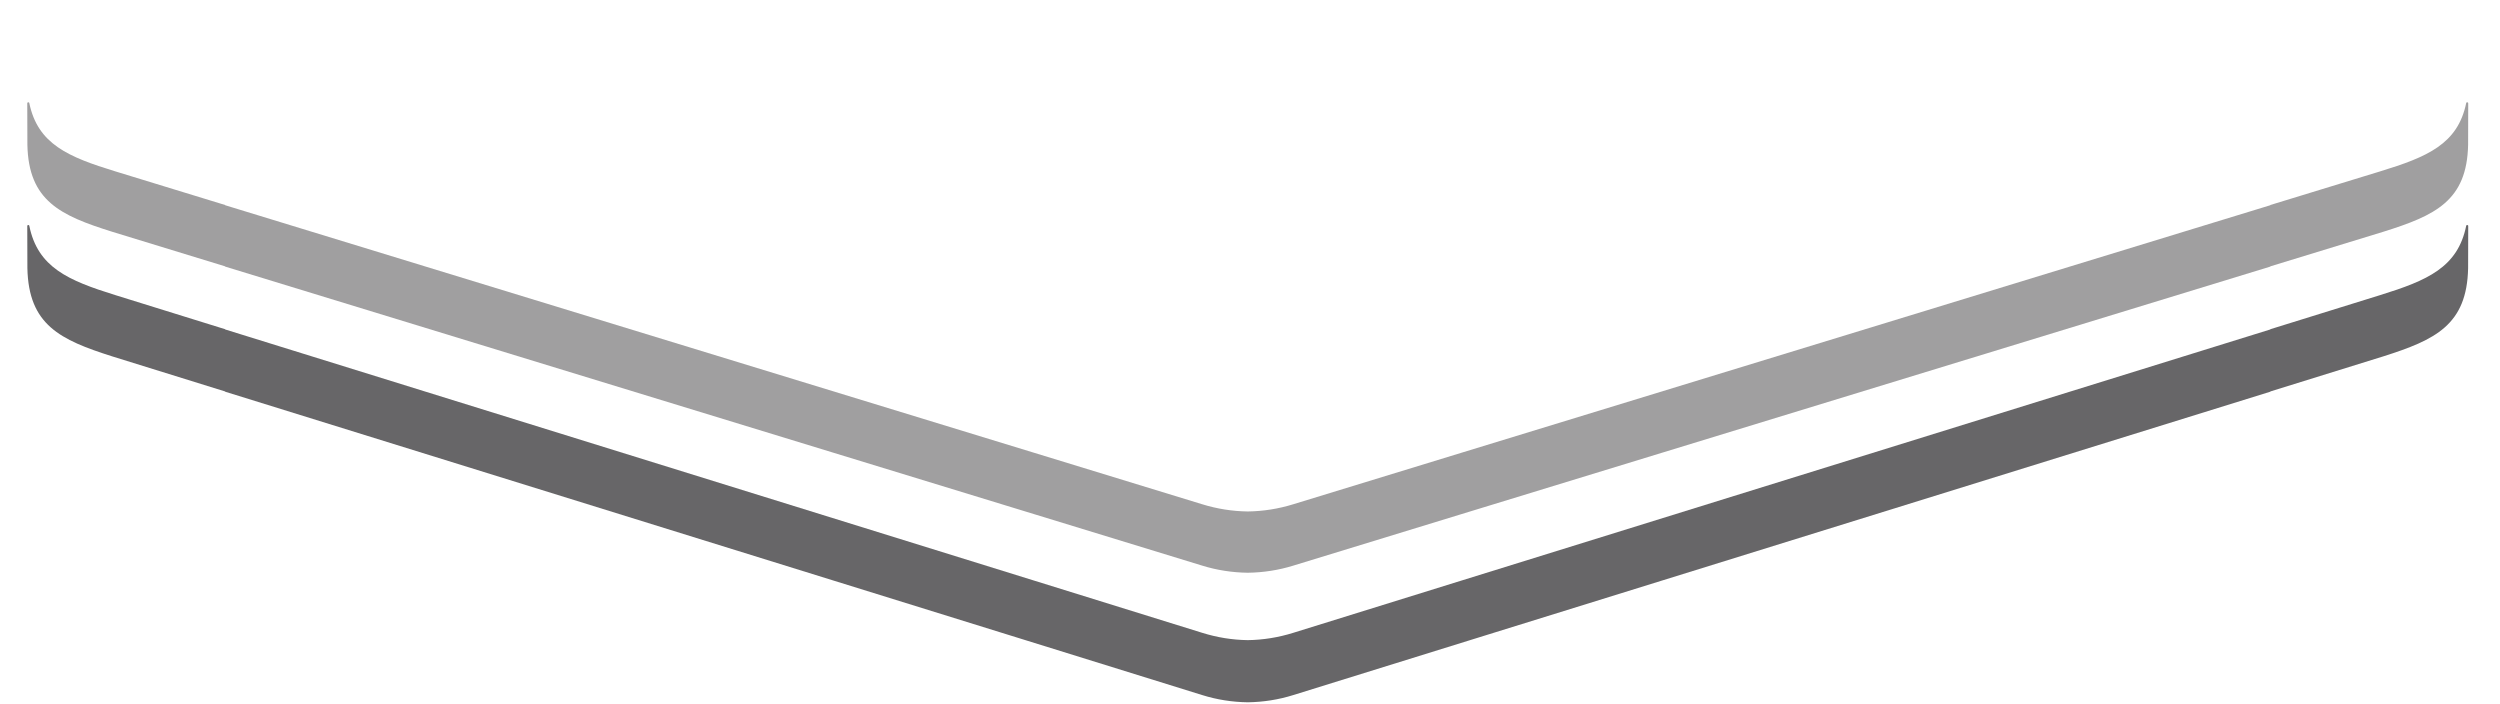 <svg width="508" height="143" viewBox="0 0 508 143" fill="none" xmlns="http://www.w3.org/2000/svg">
<g filter="url(#filter0_d_18220_7518)">
<path fill-rule="evenodd" clip-rule="evenodd" d="M501.542 0.019C501.547 9.848 495 18.55 485.358 21.53H485.357L263.23 89.983C256.927 91.927 250.158 91.927 243.855 89.983L21.748 21.537C12.092 18.555 5.535 9.842 5.542 0L501.542 0.019Z" fill="white"/>
</g>
<path fill-rule="evenodd" clip-rule="evenodd" d="M501.542 21.55V20.982V20.977C501.539 20.738 501.175 20.71 501.131 20.94C499.418 29.285 493.213 31.893 483.652 34.823C483.652 34.823 466.534 40.064 461.337 41.655V41.7L296.845 92.038C285.73 95.443 262.79 102.466 262.79 102.466C259.79 103.393 256.683 103.888 253.577 103.93H253.544H253.541H253.511C250.401 103.888 247.296 103.393 244.293 102.466C244.293 102.466 221.354 95.443 210.241 92.038L45.745 41.7V41.655C40.55 40.064 23.435 34.823 23.435 34.823C13.871 31.893 7.666 29.285 5.953 20.94C5.909 20.71 5.547 20.738 5.542 20.977V20.982V21.55L5.565 29.416C5.798 40.812 12.246 43.784 22.773 47.087L45.745 54.122V54.169L210.241 104.507L244.293 114.936C247.29 115.863 250.394 116.338 253.498 116.38H253.522L253.541 116.377L253.562 116.38H253.588C256.693 116.338 259.793 115.863 262.79 114.936L296.845 104.507L461.337 54.169V54.122L484.311 47.087C494.84 43.784 501.288 40.812 501.521 29.416L501.542 21.55Z" fill="#A09FA0"/>
<path fill-rule="evenodd" clip-rule="evenodd" d="M501.542 46.5V45.923V45.918C501.539 45.676 501.175 45.648 501.131 45.88C499.418 54.347 493.213 56.993 483.652 59.965C483.652 59.965 466.534 65.282 461.337 66.896V66.942L296.845 118.01C285.73 121.464 262.79 128.588 262.79 128.588C259.79 129.528 256.683 130.031 253.577 130.074H253.544V130.071L253.541 130.074V130.071V130.074H253.511C250.401 130.031 247.296 129.528 244.293 128.588C244.293 128.588 221.354 121.464 210.241 118.01L45.745 66.942V66.896C40.55 65.282 23.435 59.965 23.435 59.965C13.871 56.993 7.666 54.347 5.953 45.88C5.909 45.648 5.547 45.676 5.542 45.918V45.923V46.5L5.565 54.48C5.798 66.041 12.246 69.056 22.773 72.407L45.745 79.544V79.591L210.241 130.659L244.293 141.239C247.29 142.179 250.394 142.658 253.498 142.704H253.522L253.541 142.701L253.562 142.704H253.588C256.693 142.658 259.793 142.179 262.79 141.239L296.845 130.659L461.337 79.591V79.544L484.311 72.407C494.84 69.056 501.288 66.041 501.521 54.48L501.542 46.5Z" fill="#676668"/>
<defs>
<filter id="filter0_d_18220_7518" x="9.25064e-05" y="0" width="507.084" height="102.525" filterUnits="userSpaceOnUse" color-interpolation-filters="sRGB">
<feFlood flood-opacity="0" result="BackgroundImageFix"/>
<feColorMatrix in="SourceAlpha" type="matrix" values="0 0 0 0 0 0 0 0 0 0 0 0 0 0 0 0 0 0 127 0" result="hardAlpha"/>
<feOffset dy="5.542"/>
<feGaussianBlur stdDeviation="2.771"/>
<feComposite in2="hardAlpha" operator="out"/>
<feColorMatrix type="matrix" values="0 0 0 0 0 0 0 0 0 0 0 0 0 0 0 0 0 0 0.1 0"/>
<feBlend mode="normal" in2="BackgroundImageFix" result="effect1_dropShadow_18220_7518"/>
<feBlend mode="normal" in="SourceGraphic" in2="effect1_dropShadow_18220_7518" result="shape"/>
</filter>
</defs>
</svg>
